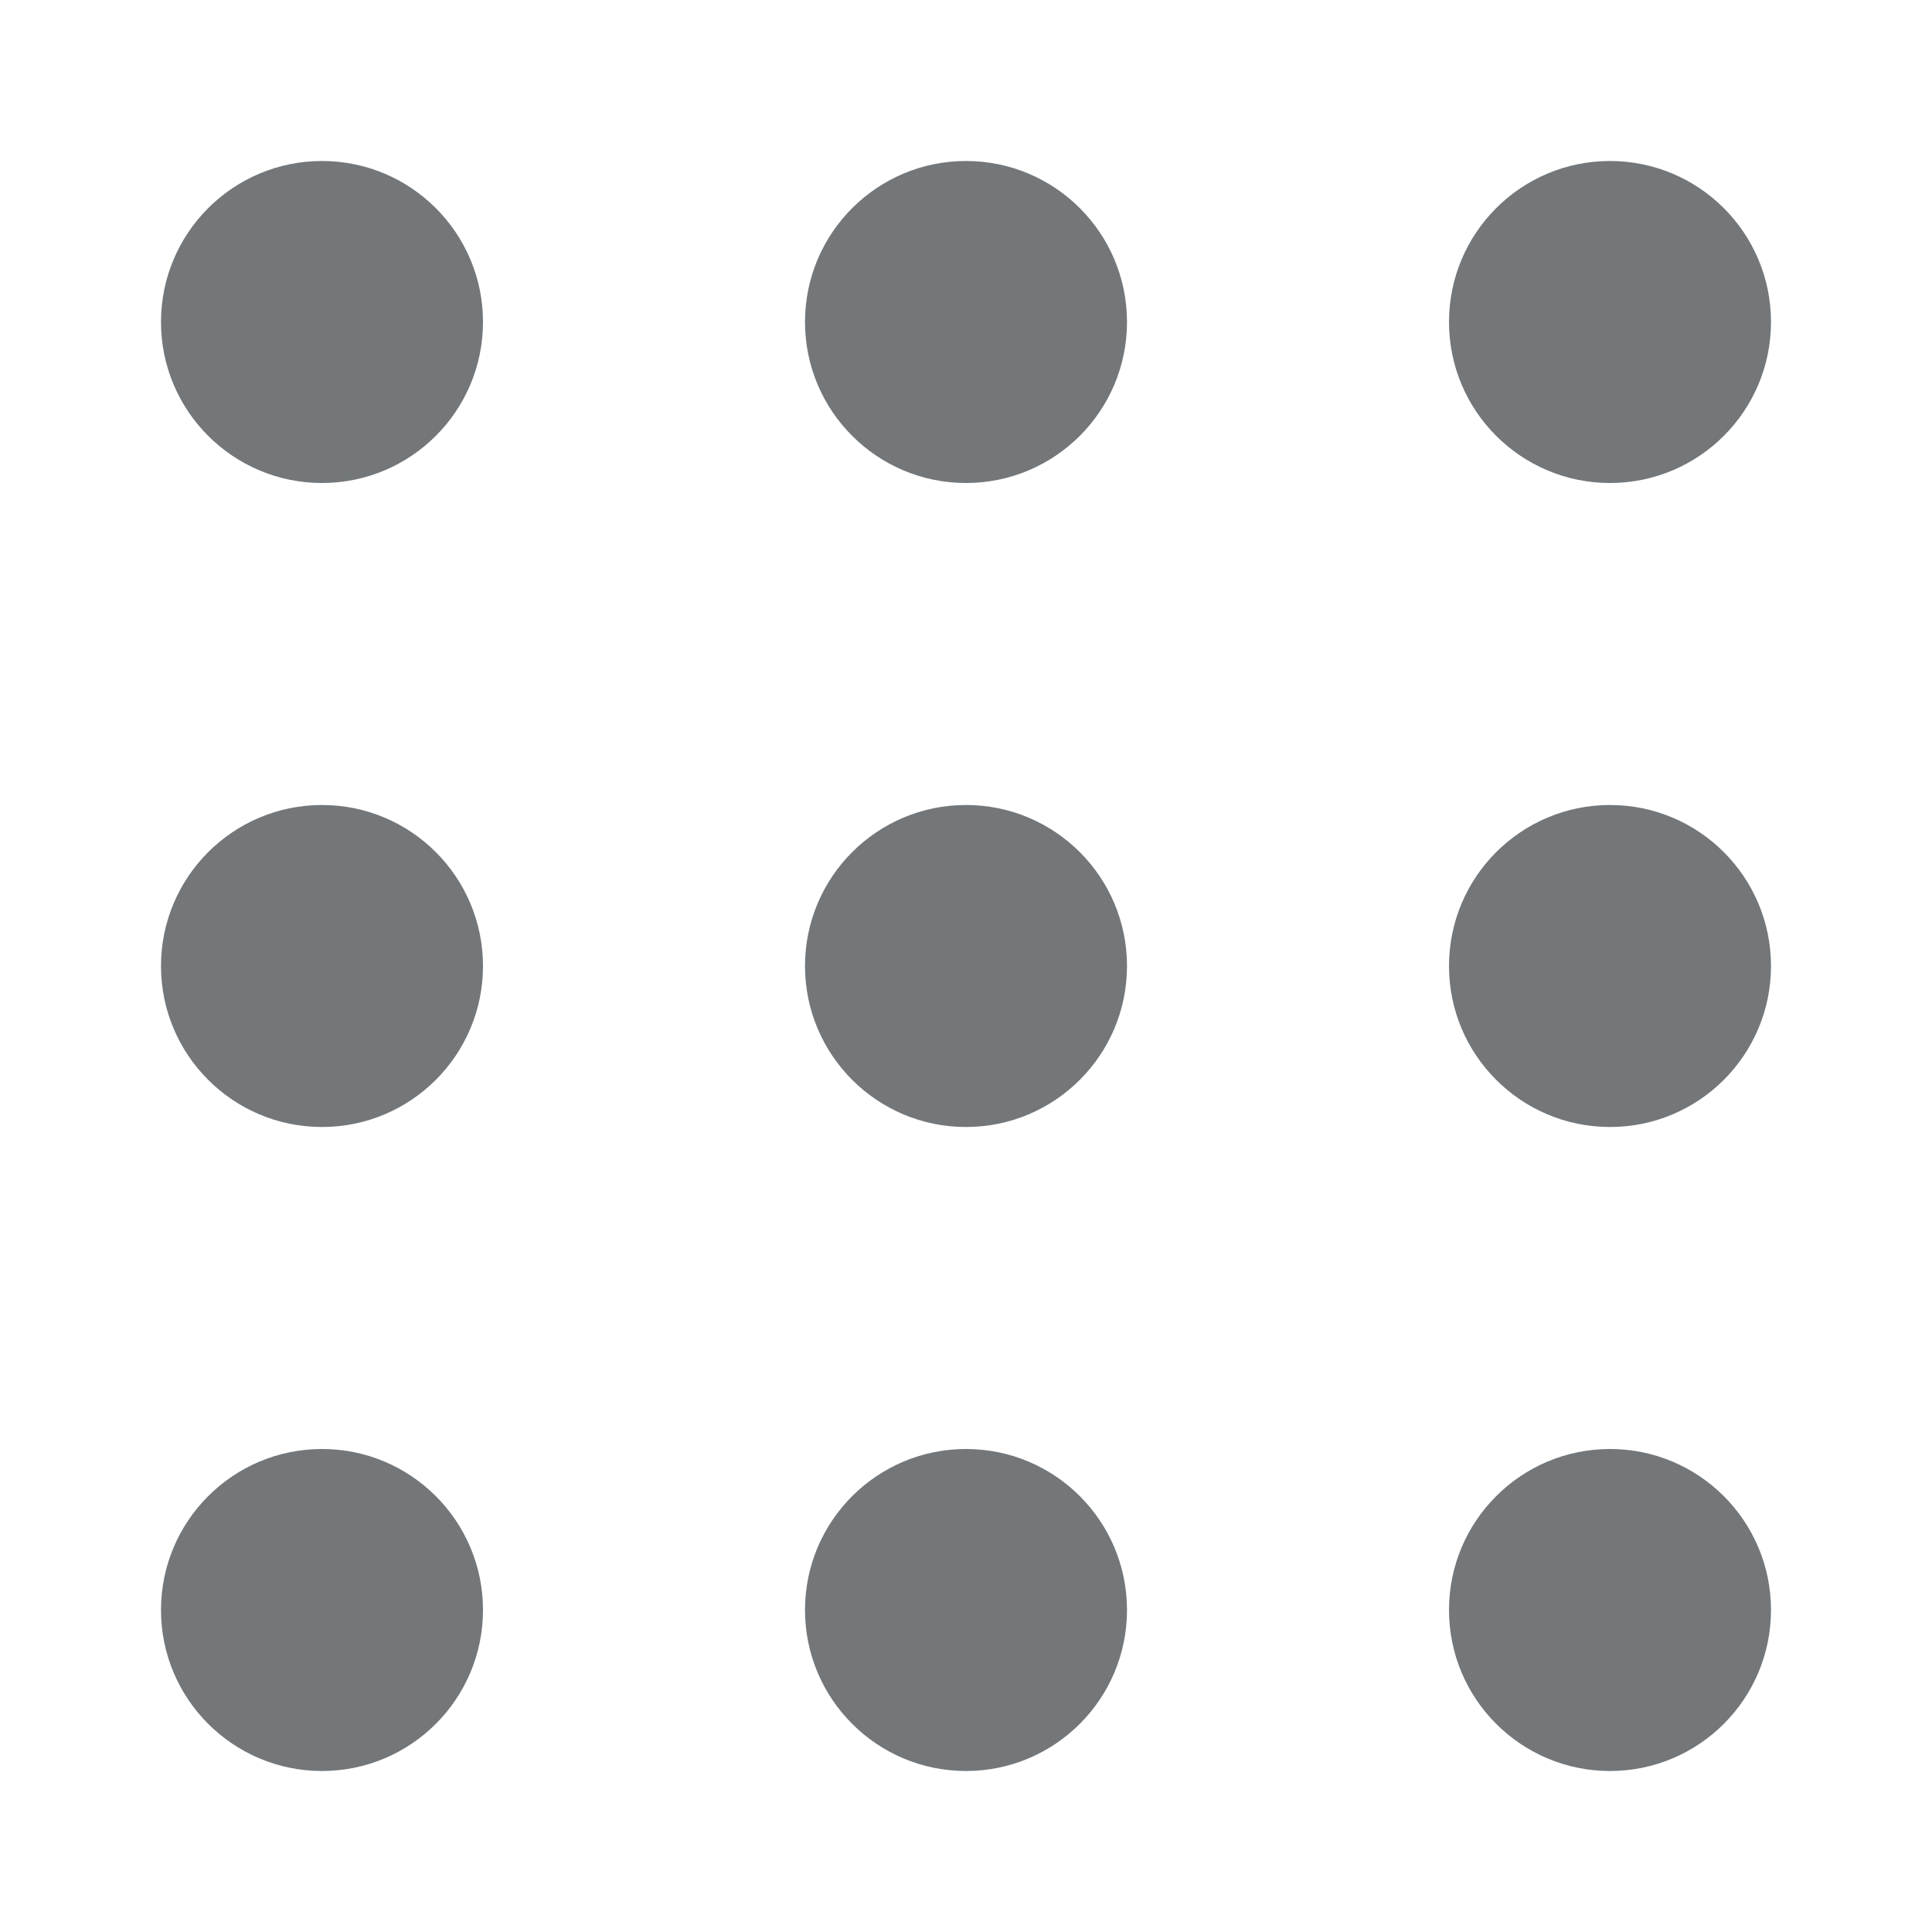 <svg width="24" height="24" viewBox="0 0 24 24" fill="none" xmlns="http://www.w3.org/2000/svg"><circle cx="4" cy="4" r="2" fill="#73777A"/><circle cx="4" cy="12" r="2" fill="#73777A"/><circle cx="4" cy="20" r="2" fill="#73777A"/><circle cx="12" cy="4" r="2" fill="#73777A"/><circle cx="12" cy="12" r="2" fill="#73777A"/><circle cx="12" cy="20" r="2" fill="#73777A"/><circle cx="20" cy="4" r="2" fill="#73777A"/><circle cx="20" cy="12" r="2" fill="#73777A"/><circle cx="20" cy="20" r="2" fill="#73777A"/></svg>